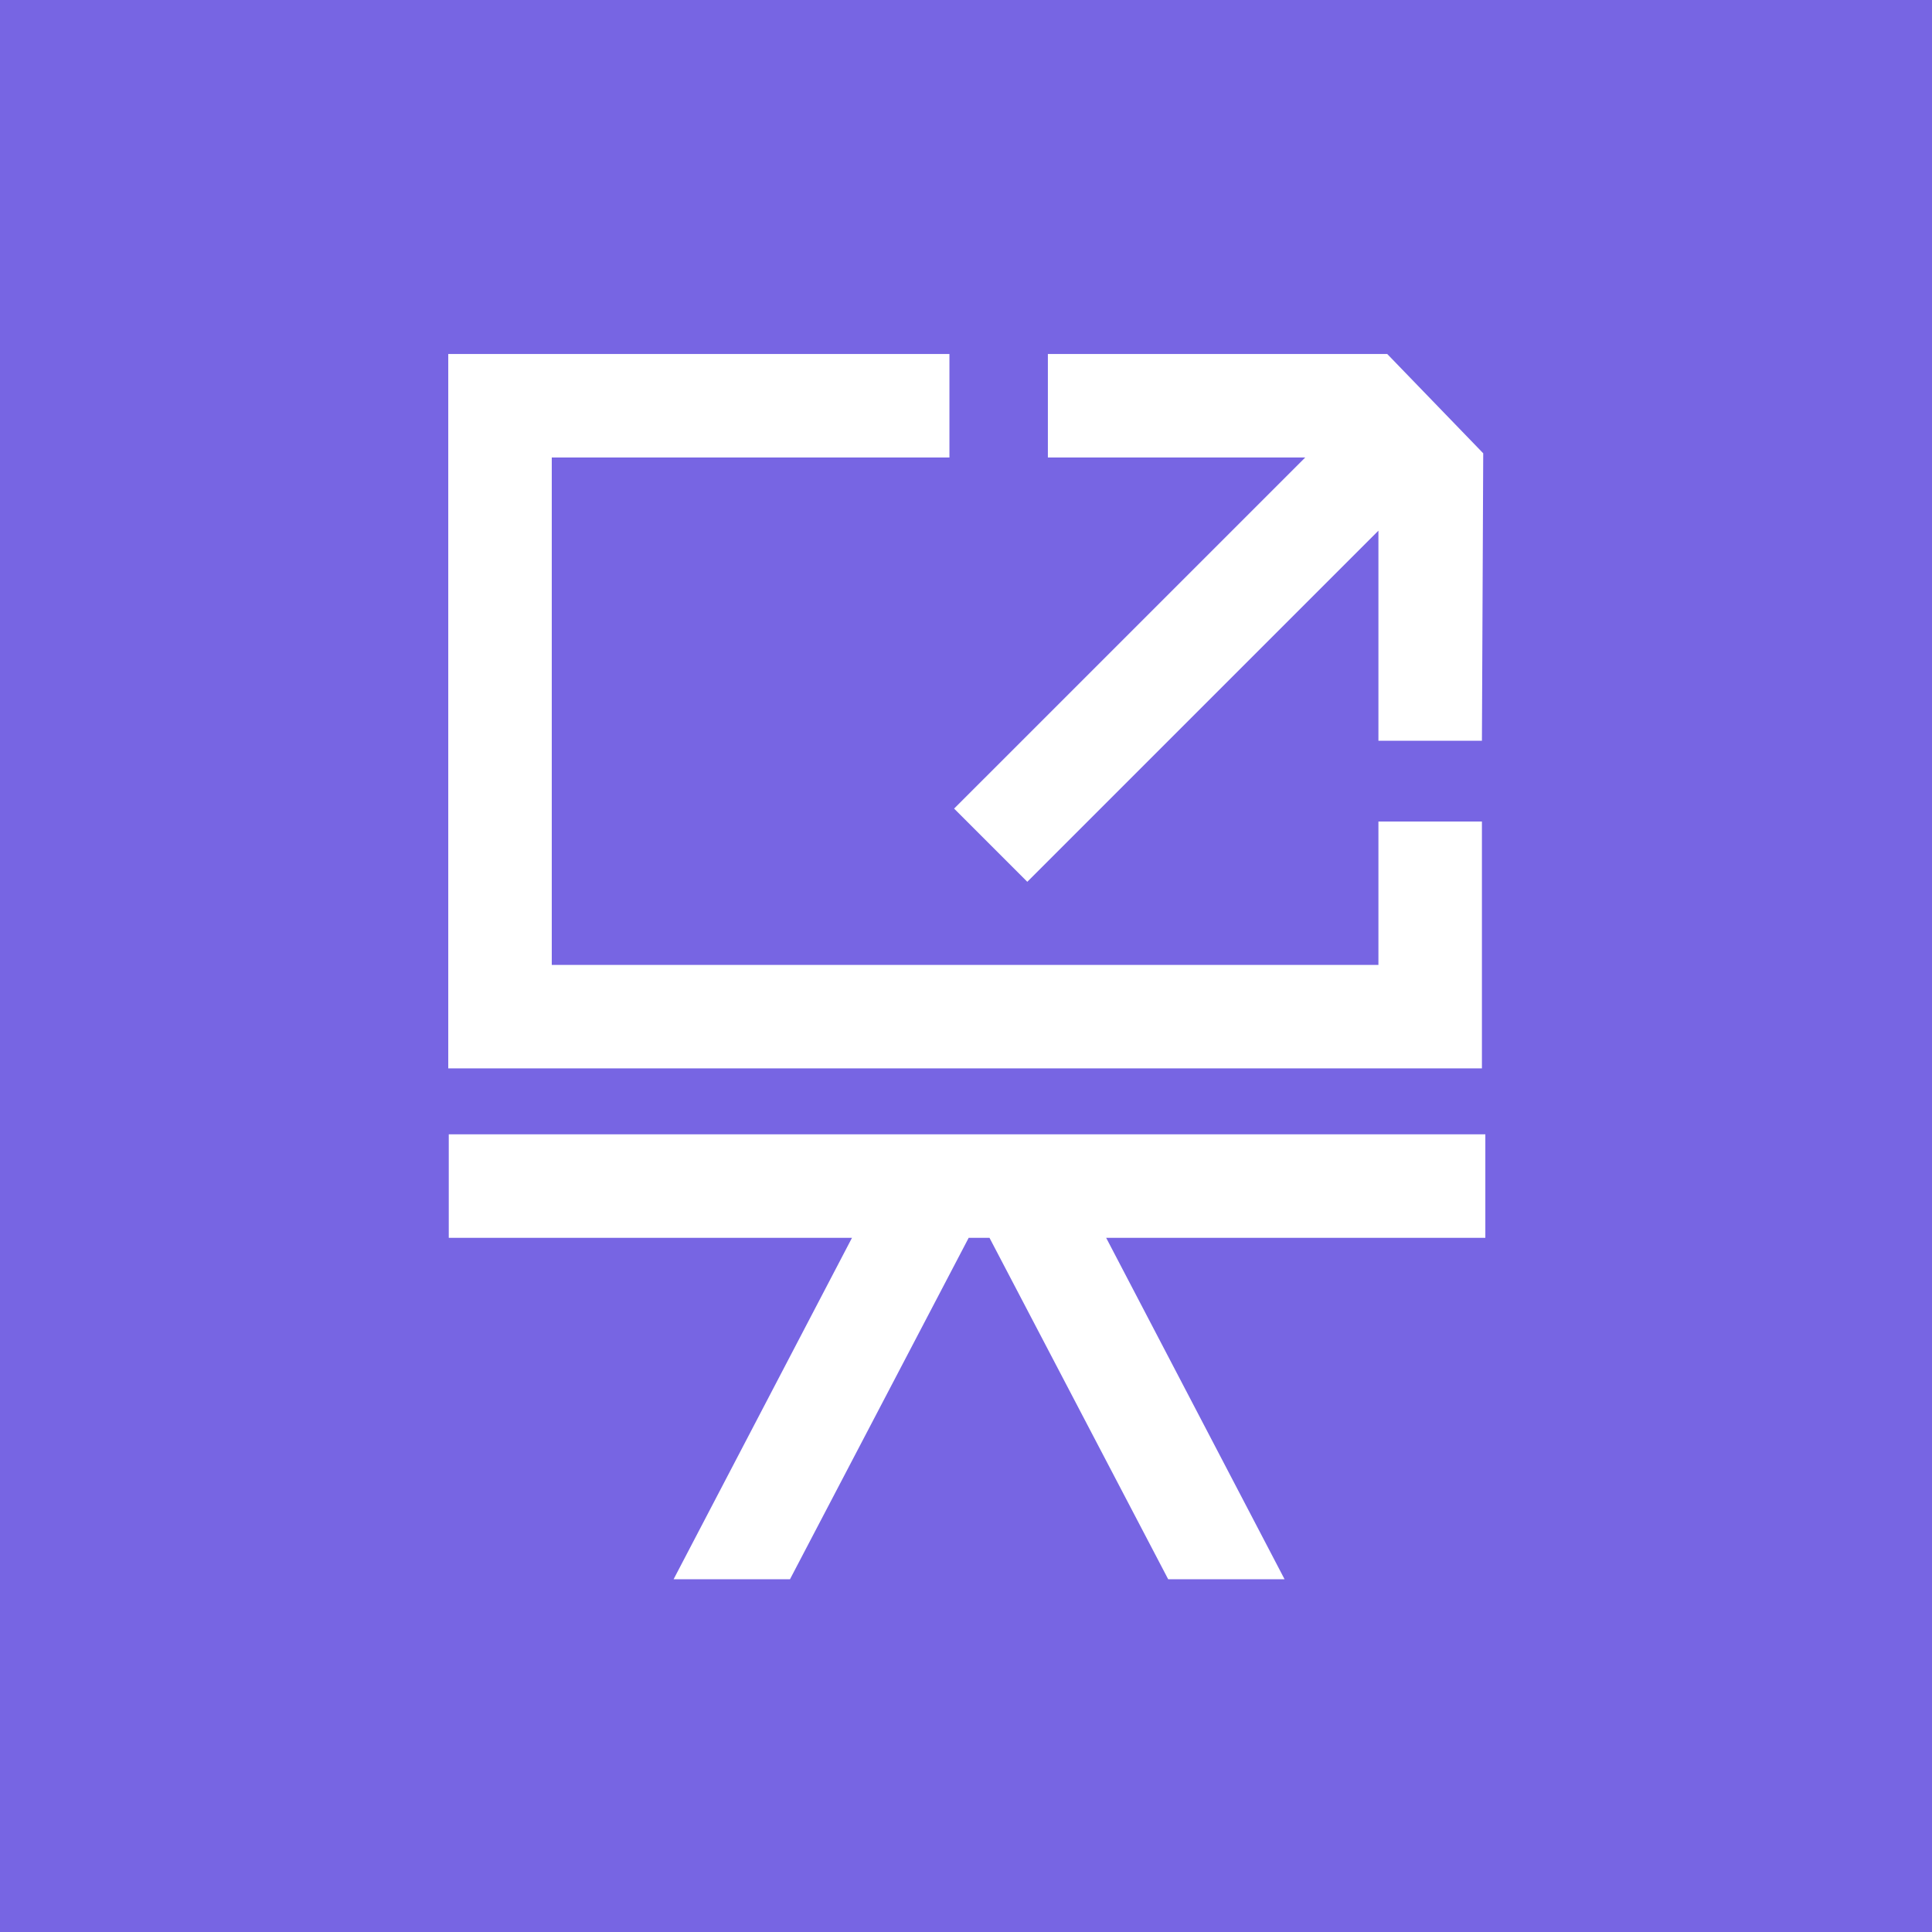 <?xml version="1.0" encoding="UTF-8" standalone="no"?>
<!DOCTYPE svg PUBLIC "-//W3C//DTD SVG 1.1//EN" "http://www.w3.org/Graphics/SVG/1.1/DTD/svg11.dtd">
<svg width="100%" height="100%" viewBox="0 0 50 50" version="1.1" xmlns="http://www.w3.org/2000/svg" xmlns:xlink="http://www.w3.org/1999/xlink" xml:space="preserve" xmlns:serif="http://www.serif.com/" style="fill-rule:evenodd;clip-rule:evenodd;stroke-linejoin:round;stroke-miterlimit:2;">
    <g transform="matrix(1,0,0,1,-100,0)">
        <rect id="futurejobs.svg" x="100" y="0" width="50" height="50" style="fill:rgb(119,101,227);"/>
        <g id="futurejobs.svg1" serif:id="futurejobs.svg">
            <g id="futurejobs.svg2" serif:id="futurejobs.svg" transform="matrix(0.421,0,0,0.421,125,25)">
                <g transform="matrix(1,0,0,1,-32,-38)">
                    <g transform="matrix(1,0,0,1,-116,-357)">
                        <path id="futurejobs" d="M179.925,405.346L116.204,405.346L116.204,411.709L140.992,411.709L130.025,432.699L137.179,432.699L148.165,411.709L149.444,411.709L160.43,432.699L167.584,432.699L156.616,411.709L179.925,411.709L179.925,405.346ZM179.715,386.121L173.353,386.121L173.353,394.932L122.536,394.932L122.536,363.741L146.981,363.741L146.981,357.378L116.173,357.378L116.173,401.294L179.715,401.294L179.715,386.121ZM151.768,389.823L173.353,368.238L173.353,381.153L179.715,381.153L179.795,363.483L173.894,357.378L153.033,357.378L153.033,363.74L168.854,363.74L147.269,385.324L151.768,389.823Z" style="fill:white;fill-rule:nonzero;"/>
                    </g>
                </g>
            </g>
        </g>
    </g>
</svg>
